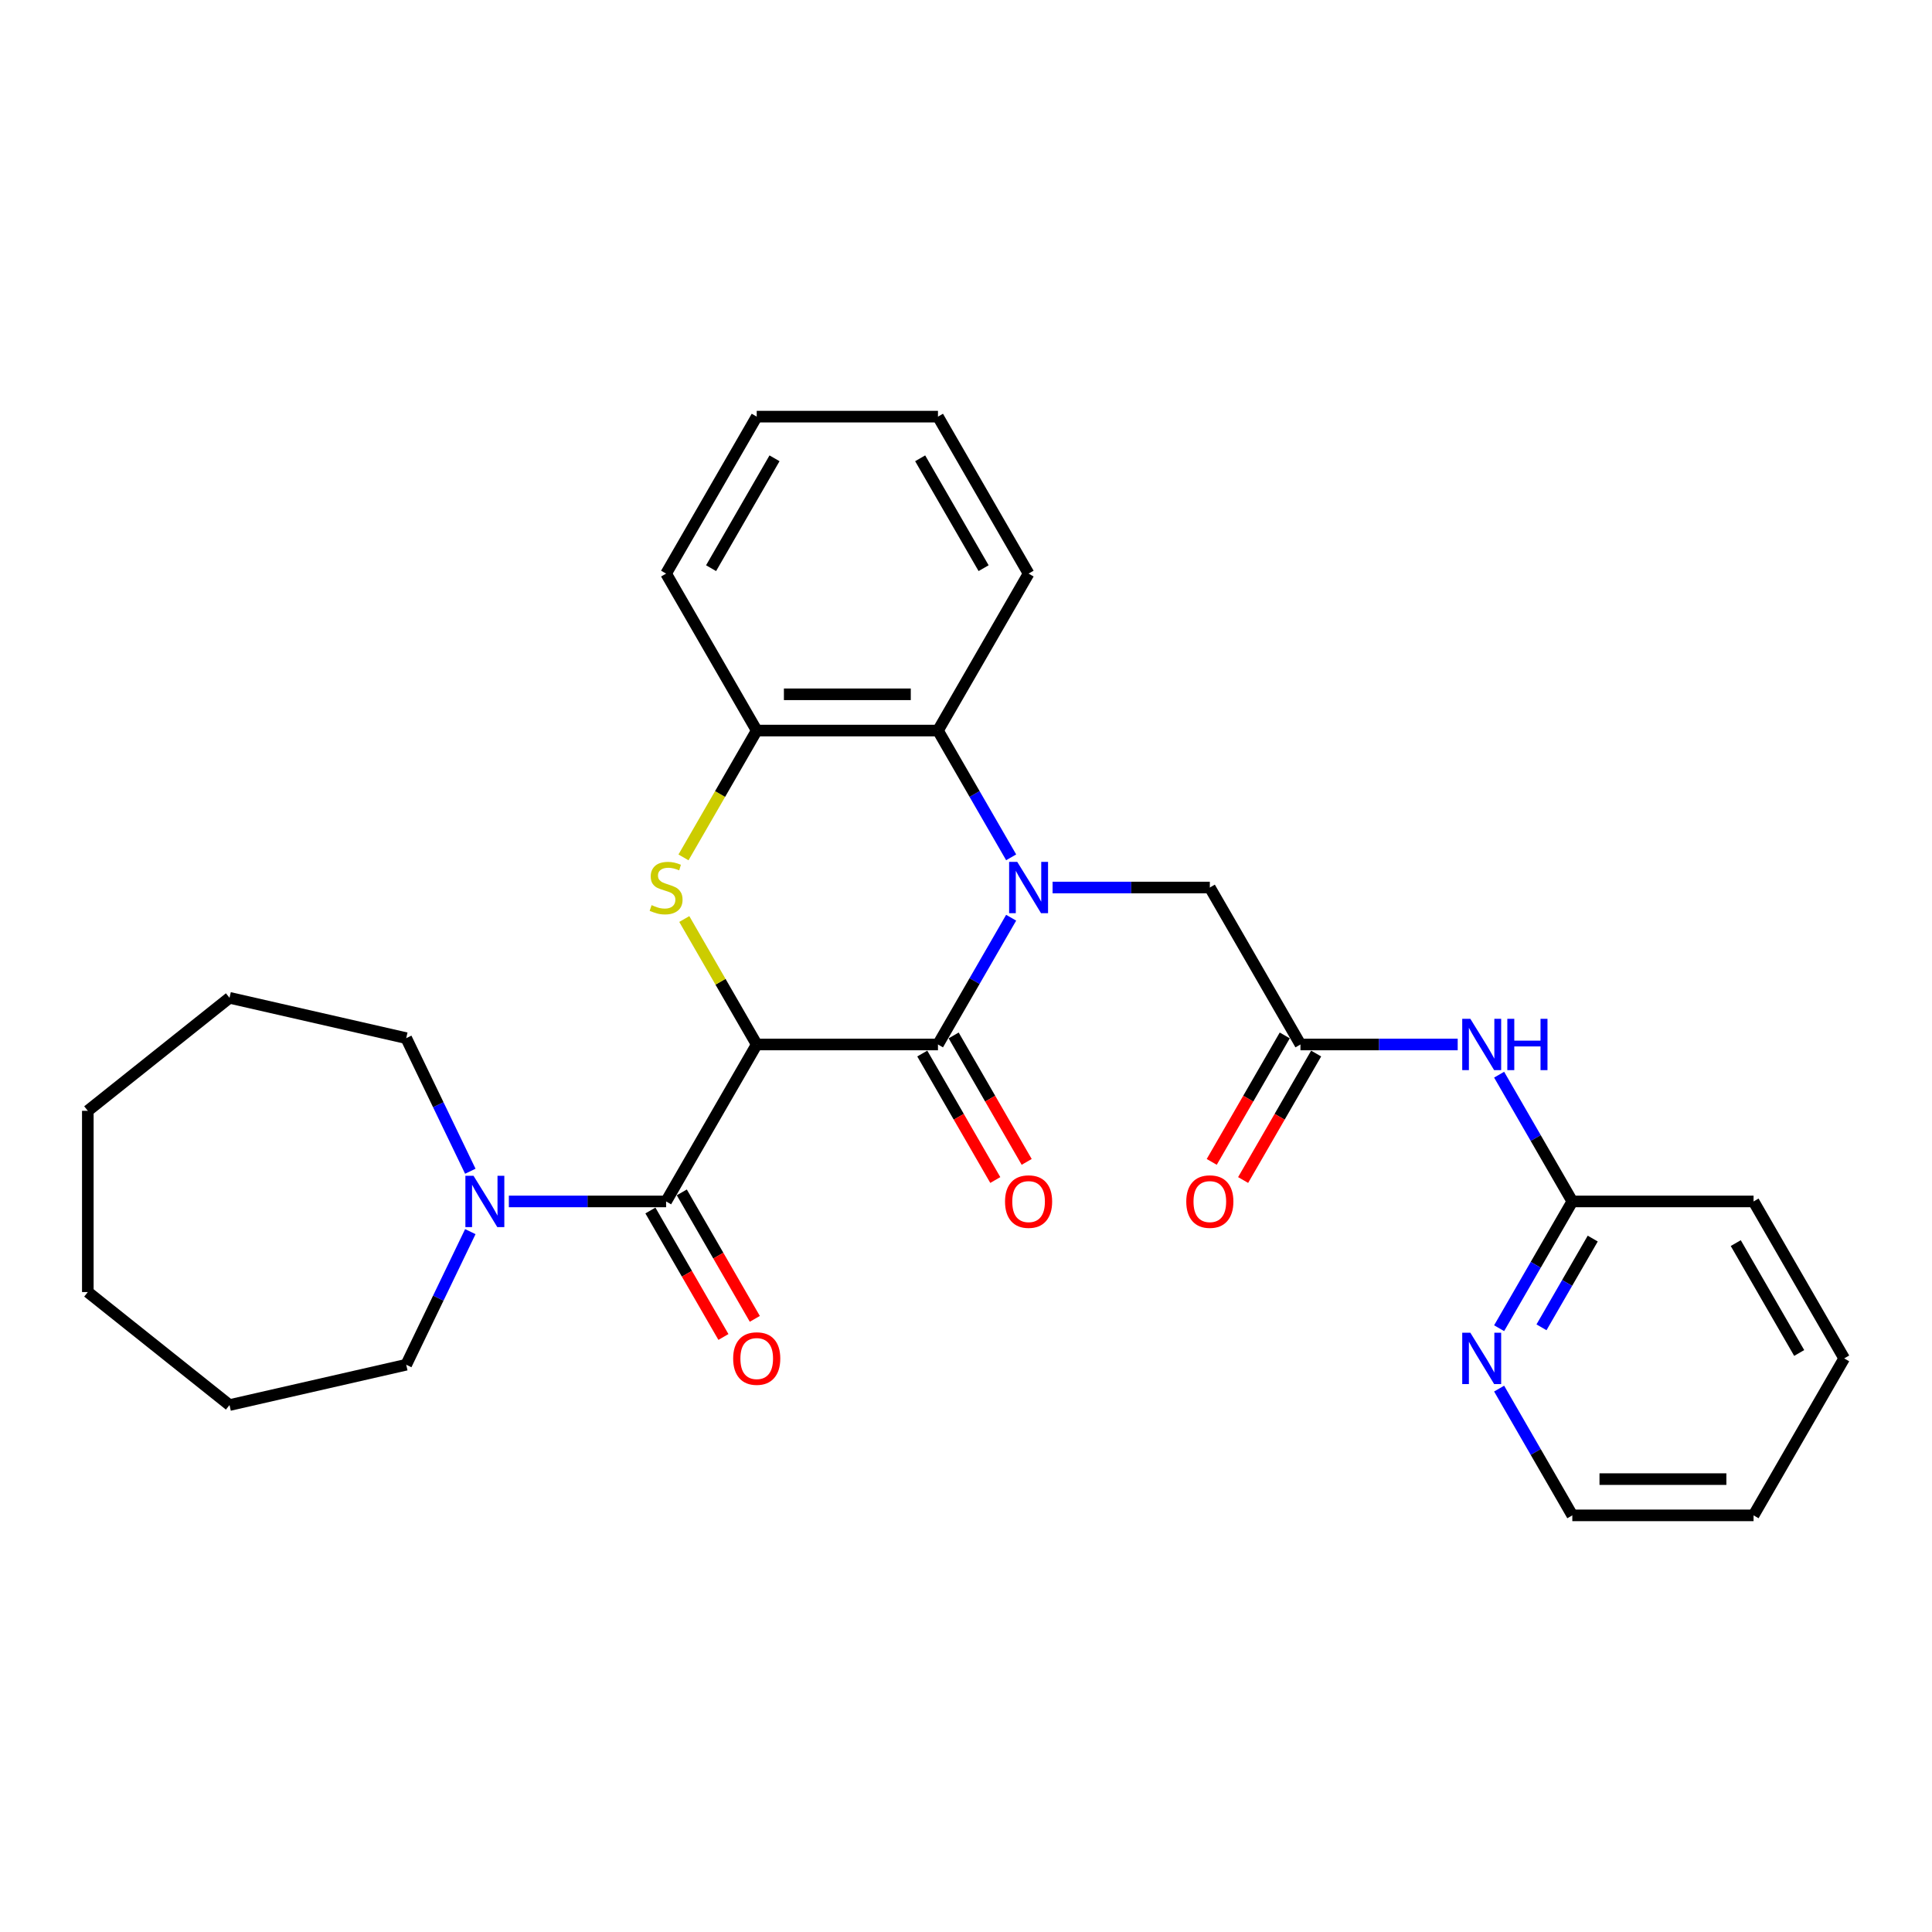 <?xml version='1.0' encoding='iso-8859-1'?>
<svg version='1.1' baseProfile='full'
              xmlns='http://www.w3.org/2000/svg'
                      xmlns:rdkit='http://www.rdkit.org/xml'
                      xmlns:xlink='http://www.w3.org/1999/xlink'
                  xml:space='preserve'
width='1000px' height='1000px' viewBox='0 0 1000 1000'>
<!-- END OF HEADER -->
<rect style='opacity:1.0;fill:#FFFFFF;stroke:none' width='1000' height='1000' x='0' y='0'> </rect>
<path class='bond-1' d='M 391.678,540.621 L 485.489,540.621' style='fill:none;fill-rule:evenodd;stroke:#000000;stroke-width:6px;stroke-linecap:butt;stroke-linejoin:miter;stroke-opacity:1' />
<path class='bond-2' d='M 391.678,540.621 L 372.932,508.152' style='fill:none;fill-rule:evenodd;stroke:#000000;stroke-width:6px;stroke-linecap:butt;stroke-linejoin:miter;stroke-opacity:1' />
<path class='bond-2' d='M 372.932,508.152 L 354.186,475.683' style='fill:none;fill-rule:evenodd;stroke:#CCCC00;stroke-width:6px;stroke-linecap:butt;stroke-linejoin:miter;stroke-opacity:1' />
<path class='bond-3' d='M 391.678,540.621 L 344.773,621.864' style='fill:none;fill-rule:evenodd;stroke:#000000;stroke-width:6px;stroke-linecap:butt;stroke-linejoin:miter;stroke-opacity:1' />
<path class='bond-0' d='M 523.372,475.008 L 504.431,507.814' style='fill:none;fill-rule:evenodd;stroke:#0000FF;stroke-width:6px;stroke-linecap:butt;stroke-linejoin:miter;stroke-opacity:1' />
<path class='bond-0' d='M 504.431,507.814 L 485.489,540.621' style='fill:none;fill-rule:evenodd;stroke:#000000;stroke-width:6px;stroke-linecap:butt;stroke-linejoin:miter;stroke-opacity:1' />
<path class='bond-8' d='M 544.816,459.379 L 585.511,459.379' style='fill:none;fill-rule:evenodd;stroke:#0000FF;stroke-width:6px;stroke-linecap:butt;stroke-linejoin:miter;stroke-opacity:1' />
<path class='bond-8' d='M 585.511,459.379 L 626.206,459.379' style='fill:none;fill-rule:evenodd;stroke:#000000;stroke-width:6px;stroke-linecap:butt;stroke-linejoin:miter;stroke-opacity:1' />
<path class='bond-29' d='M 523.372,443.75 L 504.431,410.943' style='fill:none;fill-rule:evenodd;stroke:#0000FF;stroke-width:6px;stroke-linecap:butt;stroke-linejoin:miter;stroke-opacity:1' />
<path class='bond-29' d='M 504.431,410.943 L 485.489,378.136' style='fill:none;fill-rule:evenodd;stroke:#000000;stroke-width:6px;stroke-linecap:butt;stroke-linejoin:miter;stroke-opacity:1' />
<path class='bond-10' d='M 477.365,545.312 L 496.263,578.044' style='fill:none;fill-rule:evenodd;stroke:#000000;stroke-width:6px;stroke-linecap:butt;stroke-linejoin:miter;stroke-opacity:1' />
<path class='bond-10' d='M 496.263,578.044 L 515.161,610.776' style='fill:none;fill-rule:evenodd;stroke:#FF0000;stroke-width:6px;stroke-linecap:butt;stroke-linejoin:miter;stroke-opacity:1' />
<path class='bond-10' d='M 493.614,535.931 L 512.512,568.663' style='fill:none;fill-rule:evenodd;stroke:#000000;stroke-width:6px;stroke-linecap:butt;stroke-linejoin:miter;stroke-opacity:1' />
<path class='bond-10' d='M 512.512,568.663 L 531.409,601.395' style='fill:none;fill-rule:evenodd;stroke:#FF0000;stroke-width:6px;stroke-linecap:butt;stroke-linejoin:miter;stroke-opacity:1' />
<path class='bond-5' d='M 353.774,443.787 L 372.726,410.961' style='fill:none;fill-rule:evenodd;stroke:#CCCC00;stroke-width:6px;stroke-linecap:butt;stroke-linejoin:miter;stroke-opacity:1' />
<path class='bond-5' d='M 372.726,410.961 L 391.678,378.136' style='fill:none;fill-rule:evenodd;stroke:#000000;stroke-width:6px;stroke-linecap:butt;stroke-linejoin:miter;stroke-opacity:1' />
<path class='bond-6' d='M 344.773,621.864 L 304.077,621.864' style='fill:none;fill-rule:evenodd;stroke:#000000;stroke-width:6px;stroke-linecap:butt;stroke-linejoin:miter;stroke-opacity:1' />
<path class='bond-6' d='M 304.077,621.864 L 263.382,621.864' style='fill:none;fill-rule:evenodd;stroke:#0000FF;stroke-width:6px;stroke-linecap:butt;stroke-linejoin:miter;stroke-opacity:1' />
<path class='bond-12' d='M 336.648,626.555 L 355.546,659.287' style='fill:none;fill-rule:evenodd;stroke:#000000;stroke-width:6px;stroke-linecap:butt;stroke-linejoin:miter;stroke-opacity:1' />
<path class='bond-12' d='M 355.546,659.287 L 374.444,692.019' style='fill:none;fill-rule:evenodd;stroke:#FF0000;stroke-width:6px;stroke-linecap:butt;stroke-linejoin:miter;stroke-opacity:1' />
<path class='bond-12' d='M 352.897,617.174 L 371.795,649.906' style='fill:none;fill-rule:evenodd;stroke:#000000;stroke-width:6px;stroke-linecap:butt;stroke-linejoin:miter;stroke-opacity:1' />
<path class='bond-12' d='M 371.795,649.906 L 390.692,682.638' style='fill:none;fill-rule:evenodd;stroke:#FF0000;stroke-width:6px;stroke-linecap:butt;stroke-linejoin:miter;stroke-opacity:1' />
<path class='bond-4' d='M 485.489,378.136 L 391.678,378.136' style='fill:none;fill-rule:evenodd;stroke:#000000;stroke-width:6px;stroke-linecap:butt;stroke-linejoin:miter;stroke-opacity:1' />
<path class='bond-4' d='M 471.418,359.373 L 405.75,359.373' style='fill:none;fill-rule:evenodd;stroke:#000000;stroke-width:6px;stroke-linecap:butt;stroke-linejoin:miter;stroke-opacity:1' />
<path class='bond-17' d='M 485.489,378.136 L 532.395,296.893' style='fill:none;fill-rule:evenodd;stroke:#000000;stroke-width:6px;stroke-linecap:butt;stroke-linejoin:miter;stroke-opacity:1' />
<path class='bond-18' d='M 391.678,378.136 L 344.773,296.893' style='fill:none;fill-rule:evenodd;stroke:#000000;stroke-width:6px;stroke-linecap:butt;stroke-linejoin:miter;stroke-opacity:1' />
<path class='bond-15' d='M 243.435,637.493 L 226.847,671.939' style='fill:none;fill-rule:evenodd;stroke:#0000FF;stroke-width:6px;stroke-linecap:butt;stroke-linejoin:miter;stroke-opacity:1' />
<path class='bond-15' d='M 226.847,671.939 L 210.258,706.385' style='fill:none;fill-rule:evenodd;stroke:#000000;stroke-width:6px;stroke-linecap:butt;stroke-linejoin:miter;stroke-opacity:1' />
<path class='bond-16' d='M 243.435,606.235 L 226.847,571.789' style='fill:none;fill-rule:evenodd;stroke:#0000FF;stroke-width:6px;stroke-linecap:butt;stroke-linejoin:miter;stroke-opacity:1' />
<path class='bond-16' d='M 226.847,571.789 L 210.258,537.343' style='fill:none;fill-rule:evenodd;stroke:#000000;stroke-width:6px;stroke-linecap:butt;stroke-linejoin:miter;stroke-opacity:1' />
<path class='bond-7' d='M 673.112,540.621 L 626.206,459.379' style='fill:none;fill-rule:evenodd;stroke:#000000;stroke-width:6px;stroke-linecap:butt;stroke-linejoin:miter;stroke-opacity:1' />
<path class='bond-9' d='M 673.112,540.621 L 713.807,540.621' style='fill:none;fill-rule:evenodd;stroke:#000000;stroke-width:6px;stroke-linecap:butt;stroke-linejoin:miter;stroke-opacity:1' />
<path class='bond-9' d='M 713.807,540.621 L 754.502,540.621' style='fill:none;fill-rule:evenodd;stroke:#0000FF;stroke-width:6px;stroke-linecap:butt;stroke-linejoin:miter;stroke-opacity:1' />
<path class='bond-14' d='M 664.988,535.931 L 646.09,568.663' style='fill:none;fill-rule:evenodd;stroke:#000000;stroke-width:6px;stroke-linecap:butt;stroke-linejoin:miter;stroke-opacity:1' />
<path class='bond-14' d='M 646.09,568.663 L 627.192,601.395' style='fill:none;fill-rule:evenodd;stroke:#FF0000;stroke-width:6px;stroke-linecap:butt;stroke-linejoin:miter;stroke-opacity:1' />
<path class='bond-14' d='M 681.236,545.312 L 662.338,578.044' style='fill:none;fill-rule:evenodd;stroke:#000000;stroke-width:6px;stroke-linecap:butt;stroke-linejoin:miter;stroke-opacity:1' />
<path class='bond-14' d='M 662.338,578.044 L 643.441,610.776' style='fill:none;fill-rule:evenodd;stroke:#FF0000;stroke-width:6px;stroke-linecap:butt;stroke-linejoin:miter;stroke-opacity:1' />
<path class='bond-11' d='M 775.946,556.25 L 794.888,589.057' style='fill:none;fill-rule:evenodd;stroke:#0000FF;stroke-width:6px;stroke-linecap:butt;stroke-linejoin:miter;stroke-opacity:1' />
<path class='bond-11' d='M 794.888,589.057 L 813.829,621.864' style='fill:none;fill-rule:evenodd;stroke:#000000;stroke-width:6px;stroke-linecap:butt;stroke-linejoin:miter;stroke-opacity:1' />
<path class='bond-13' d='M 813.829,621.864 L 794.888,654.671' style='fill:none;fill-rule:evenodd;stroke:#000000;stroke-width:6px;stroke-linecap:butt;stroke-linejoin:miter;stroke-opacity:1' />
<path class='bond-13' d='M 794.888,654.671 L 775.946,687.478' style='fill:none;fill-rule:evenodd;stroke:#0000FF;stroke-width:6px;stroke-linecap:butt;stroke-linejoin:miter;stroke-opacity:1' />
<path class='bond-13' d='M 824.395,641.088 L 811.136,664.052' style='fill:none;fill-rule:evenodd;stroke:#000000;stroke-width:6px;stroke-linecap:butt;stroke-linejoin:miter;stroke-opacity:1' />
<path class='bond-13' d='M 811.136,664.052 L 797.877,687.017' style='fill:none;fill-rule:evenodd;stroke:#0000FF;stroke-width:6px;stroke-linecap:butt;stroke-linejoin:miter;stroke-opacity:1' />
<path class='bond-20' d='M 813.829,621.864 L 907.64,621.864' style='fill:none;fill-rule:evenodd;stroke:#000000;stroke-width:6px;stroke-linecap:butt;stroke-linejoin:miter;stroke-opacity:1' />
<path class='bond-19' d='M 775.946,718.736 L 794.888,751.543' style='fill:none;fill-rule:evenodd;stroke:#0000FF;stroke-width:6px;stroke-linecap:butt;stroke-linejoin:miter;stroke-opacity:1' />
<path class='bond-19' d='M 794.888,751.543 L 813.829,784.35' style='fill:none;fill-rule:evenodd;stroke:#000000;stroke-width:6px;stroke-linecap:butt;stroke-linejoin:miter;stroke-opacity:1' />
<path class='bond-22' d='M 210.258,706.385 L 118.799,727.26' style='fill:none;fill-rule:evenodd;stroke:#000000;stroke-width:6px;stroke-linecap:butt;stroke-linejoin:miter;stroke-opacity:1' />
<path class='bond-21' d='M 210.258,537.343 L 118.799,516.468' style='fill:none;fill-rule:evenodd;stroke:#000000;stroke-width:6px;stroke-linecap:butt;stroke-linejoin:miter;stroke-opacity:1' />
<path class='bond-31' d='M 532.395,296.893 L 485.489,215.65' style='fill:none;fill-rule:evenodd;stroke:#000000;stroke-width:6px;stroke-linecap:butt;stroke-linejoin:miter;stroke-opacity:1' />
<path class='bond-31' d='M 509.111,294.087 L 476.277,237.217' style='fill:none;fill-rule:evenodd;stroke:#000000;stroke-width:6px;stroke-linecap:butt;stroke-linejoin:miter;stroke-opacity:1' />
<path class='bond-24' d='M 344.773,296.893 L 391.678,215.65' style='fill:none;fill-rule:evenodd;stroke:#000000;stroke-width:6px;stroke-linecap:butt;stroke-linejoin:miter;stroke-opacity:1' />
<path class='bond-24' d='M 368.057,294.087 L 400.891,237.217' style='fill:none;fill-rule:evenodd;stroke:#000000;stroke-width:6px;stroke-linecap:butt;stroke-linejoin:miter;stroke-opacity:1' />
<path class='bond-32' d='M 813.829,784.35 L 907.64,784.35' style='fill:none;fill-rule:evenodd;stroke:#000000;stroke-width:6px;stroke-linecap:butt;stroke-linejoin:miter;stroke-opacity:1' />
<path class='bond-32' d='M 827.9,765.588 L 893.568,765.588' style='fill:none;fill-rule:evenodd;stroke:#000000;stroke-width:6px;stroke-linecap:butt;stroke-linejoin:miter;stroke-opacity:1' />
<path class='bond-26' d='M 907.64,621.864 L 954.545,703.107' style='fill:none;fill-rule:evenodd;stroke:#000000;stroke-width:6px;stroke-linecap:butt;stroke-linejoin:miter;stroke-opacity:1' />
<path class='bond-26' d='M 898.427,643.432 L 931.261,700.302' style='fill:none;fill-rule:evenodd;stroke:#000000;stroke-width:6px;stroke-linecap:butt;stroke-linejoin:miter;stroke-opacity:1' />
<path class='bond-28' d='M 118.799,516.468 L 45.455,574.959' style='fill:none;fill-rule:evenodd;stroke:#000000;stroke-width:6px;stroke-linecap:butt;stroke-linejoin:miter;stroke-opacity:1' />
<path class='bond-27' d='M 118.799,727.26 L 45.455,668.77' style='fill:none;fill-rule:evenodd;stroke:#000000;stroke-width:6px;stroke-linecap:butt;stroke-linejoin:miter;stroke-opacity:1' />
<path class='bond-23' d='M 485.489,215.65 L 391.678,215.65' style='fill:none;fill-rule:evenodd;stroke:#000000;stroke-width:6px;stroke-linecap:butt;stroke-linejoin:miter;stroke-opacity:1' />
<path class='bond-25' d='M 907.64,784.35 L 954.545,703.107' style='fill:none;fill-rule:evenodd;stroke:#000000;stroke-width:6px;stroke-linecap:butt;stroke-linejoin:miter;stroke-opacity:1' />
<path class='bond-30' d='M 45.455,668.77 L 45.455,574.959' style='fill:none;fill-rule:evenodd;stroke:#000000;stroke-width:6px;stroke-linecap:butt;stroke-linejoin:miter;stroke-opacity:1' />
<path  class='atom-1' d='M 526.522 446.095
L 535.228 460.167
Q 536.091 461.555, 537.48 464.069
Q 538.868 466.583, 538.943 466.733
L 538.943 446.095
L 542.47 446.095
L 542.47 472.662
L 538.83 472.662
L 529.487 457.277
Q 528.399 455.476, 527.235 453.412
Q 526.11 451.348, 525.772 450.71
L 525.772 472.662
L 522.32 472.662
L 522.32 446.095
L 526.522 446.095
' fill='#0000FF'/>
<path  class='atom-3' d='M 337.268 468.497
Q 337.568 468.61, 338.806 469.135
Q 340.045 469.66, 341.395 469.998
Q 342.784 470.298, 344.135 470.298
Q 346.649 470.298, 348.112 469.097
Q 349.576 467.859, 349.576 465.72
Q 349.576 464.257, 348.825 463.356
Q 348.112 462.456, 346.987 461.968
Q 345.861 461.48, 343.985 460.917
Q 341.621 460.204, 340.195 459.529
Q 338.806 458.853, 337.793 457.427
Q 336.817 456.001, 336.817 453.6
Q 336.817 450.26, 339.069 448.196
Q 341.358 446.132, 345.861 446.132
Q 348.938 446.132, 352.428 447.596
L 351.565 450.485
Q 348.375 449.172, 345.973 449.172
Q 343.384 449.172, 341.958 450.26
Q 340.532 451.311, 340.57 453.149
Q 340.57 454.575, 341.283 455.438
Q 342.033 456.302, 343.084 456.789
Q 344.172 457.277, 345.973 457.84
Q 348.375 458.591, 349.801 459.341
Q 351.227 460.092, 352.24 461.63
Q 353.291 463.131, 353.291 465.72
Q 353.291 469.398, 350.814 471.386
Q 348.375 473.338, 344.285 473.338
Q 341.921 473.338, 340.12 472.812
Q 338.356 472.325, 336.255 471.461
L 337.268 468.497
' fill='#CCCC00'/>
<path  class='atom-7' d='M 245.089 608.581
L 253.795 622.652
Q 254.658 624.041, 256.046 626.555
Q 257.434 629.069, 257.509 629.219
L 257.509 608.581
L 261.037 608.581
L 261.037 635.148
L 257.397 635.148
L 248.053 619.763
Q 246.965 617.962, 245.802 615.898
Q 244.676 613.834, 244.338 613.196
L 244.338 635.148
L 240.886 635.148
L 240.886 608.581
L 245.089 608.581
' fill='#0000FF'/>
<path  class='atom-10' d='M 761.05 527.338
L 769.756 541.409
Q 770.619 542.798, 772.008 545.312
Q 773.396 547.826, 773.471 547.976
L 773.471 527.338
L 776.998 527.338
L 776.998 553.905
L 773.358 553.905
L 764.015 538.52
Q 762.927 536.719, 761.763 534.655
Q 760.638 532.591, 760.3 531.953
L 760.3 553.905
L 756.848 553.905
L 756.848 527.338
L 761.05 527.338
' fill='#0000FF'/>
<path  class='atom-10' d='M 780.188 527.338
L 783.79 527.338
L 783.79 538.633
L 797.374 538.633
L 797.374 527.338
L 800.977 527.338
L 800.977 553.905
L 797.374 553.905
L 797.374 541.635
L 783.79 541.635
L 783.79 553.905
L 780.188 553.905
L 780.188 527.338
' fill='#0000FF'/>
<path  class='atom-11' d='M 520.2 621.939
Q 520.2 615.56, 523.352 611.995
Q 526.504 608.431, 532.395 608.431
Q 538.286 608.431, 541.438 611.995
Q 544.59 615.56, 544.59 621.939
Q 544.59 628.394, 541.401 632.071
Q 538.211 635.711, 532.395 635.711
Q 526.541 635.711, 523.352 632.071
Q 520.2 628.431, 520.2 621.939
M 532.395 632.709
Q 536.448 632.709, 538.624 630.007
Q 540.838 627.268, 540.838 621.939
Q 540.838 616.723, 538.624 614.097
Q 536.448 611.433, 532.395 611.433
Q 528.342 611.433, 526.128 614.059
Q 523.952 616.686, 523.952 621.939
Q 523.952 627.305, 526.128 630.007
Q 528.342 632.709, 532.395 632.709
' fill='#FF0000'/>
<path  class='atom-13' d='M 379.483 703.182
Q 379.483 696.803, 382.635 693.238
Q 385.787 689.673, 391.678 689.673
Q 397.57 689.673, 400.722 693.238
Q 403.874 696.803, 403.874 703.182
Q 403.874 709.636, 400.684 713.314
Q 397.495 716.954, 391.678 716.954
Q 385.824 716.954, 382.635 713.314
Q 379.483 709.674, 379.483 703.182
M 391.678 713.952
Q 395.731 713.952, 397.907 711.25
Q 400.121 708.511, 400.121 703.182
Q 400.121 697.966, 397.907 695.34
Q 395.731 692.675, 391.678 692.675
Q 387.626 692.675, 385.412 695.302
Q 383.235 697.929, 383.235 703.182
Q 383.235 708.548, 385.412 711.25
Q 387.626 713.952, 391.678 713.952
' fill='#FF0000'/>
<path  class='atom-14' d='M 761.05 689.824
L 769.756 703.895
Q 770.619 705.284, 772.008 707.798
Q 773.396 710.312, 773.471 710.462
L 773.471 689.824
L 776.998 689.824
L 776.998 716.391
L 773.358 716.391
L 764.015 701.006
Q 762.927 699.205, 761.763 697.141
Q 760.638 695.077, 760.3 694.439
L 760.3 716.391
L 756.848 716.391
L 756.848 689.824
L 761.05 689.824
' fill='#0000FF'/>
<path  class='atom-15' d='M 614.011 621.939
Q 614.011 615.56, 617.163 611.995
Q 620.315 608.431, 626.206 608.431
Q 632.098 608.431, 635.25 611.995
Q 638.402 615.56, 638.402 621.939
Q 638.402 628.394, 635.212 632.071
Q 632.023 635.711, 626.206 635.711
Q 620.352 635.711, 617.163 632.071
Q 614.011 628.431, 614.011 621.939
M 626.206 632.709
Q 630.259 632.709, 632.435 630.007
Q 634.649 627.268, 634.649 621.939
Q 634.649 616.723, 632.435 614.097
Q 630.259 611.433, 626.206 611.433
Q 622.154 611.433, 619.94 614.059
Q 617.763 616.686, 617.763 621.939
Q 617.763 627.305, 619.94 630.007
Q 622.154 632.709, 626.206 632.709
' fill='#FF0000'/>
</svg>
